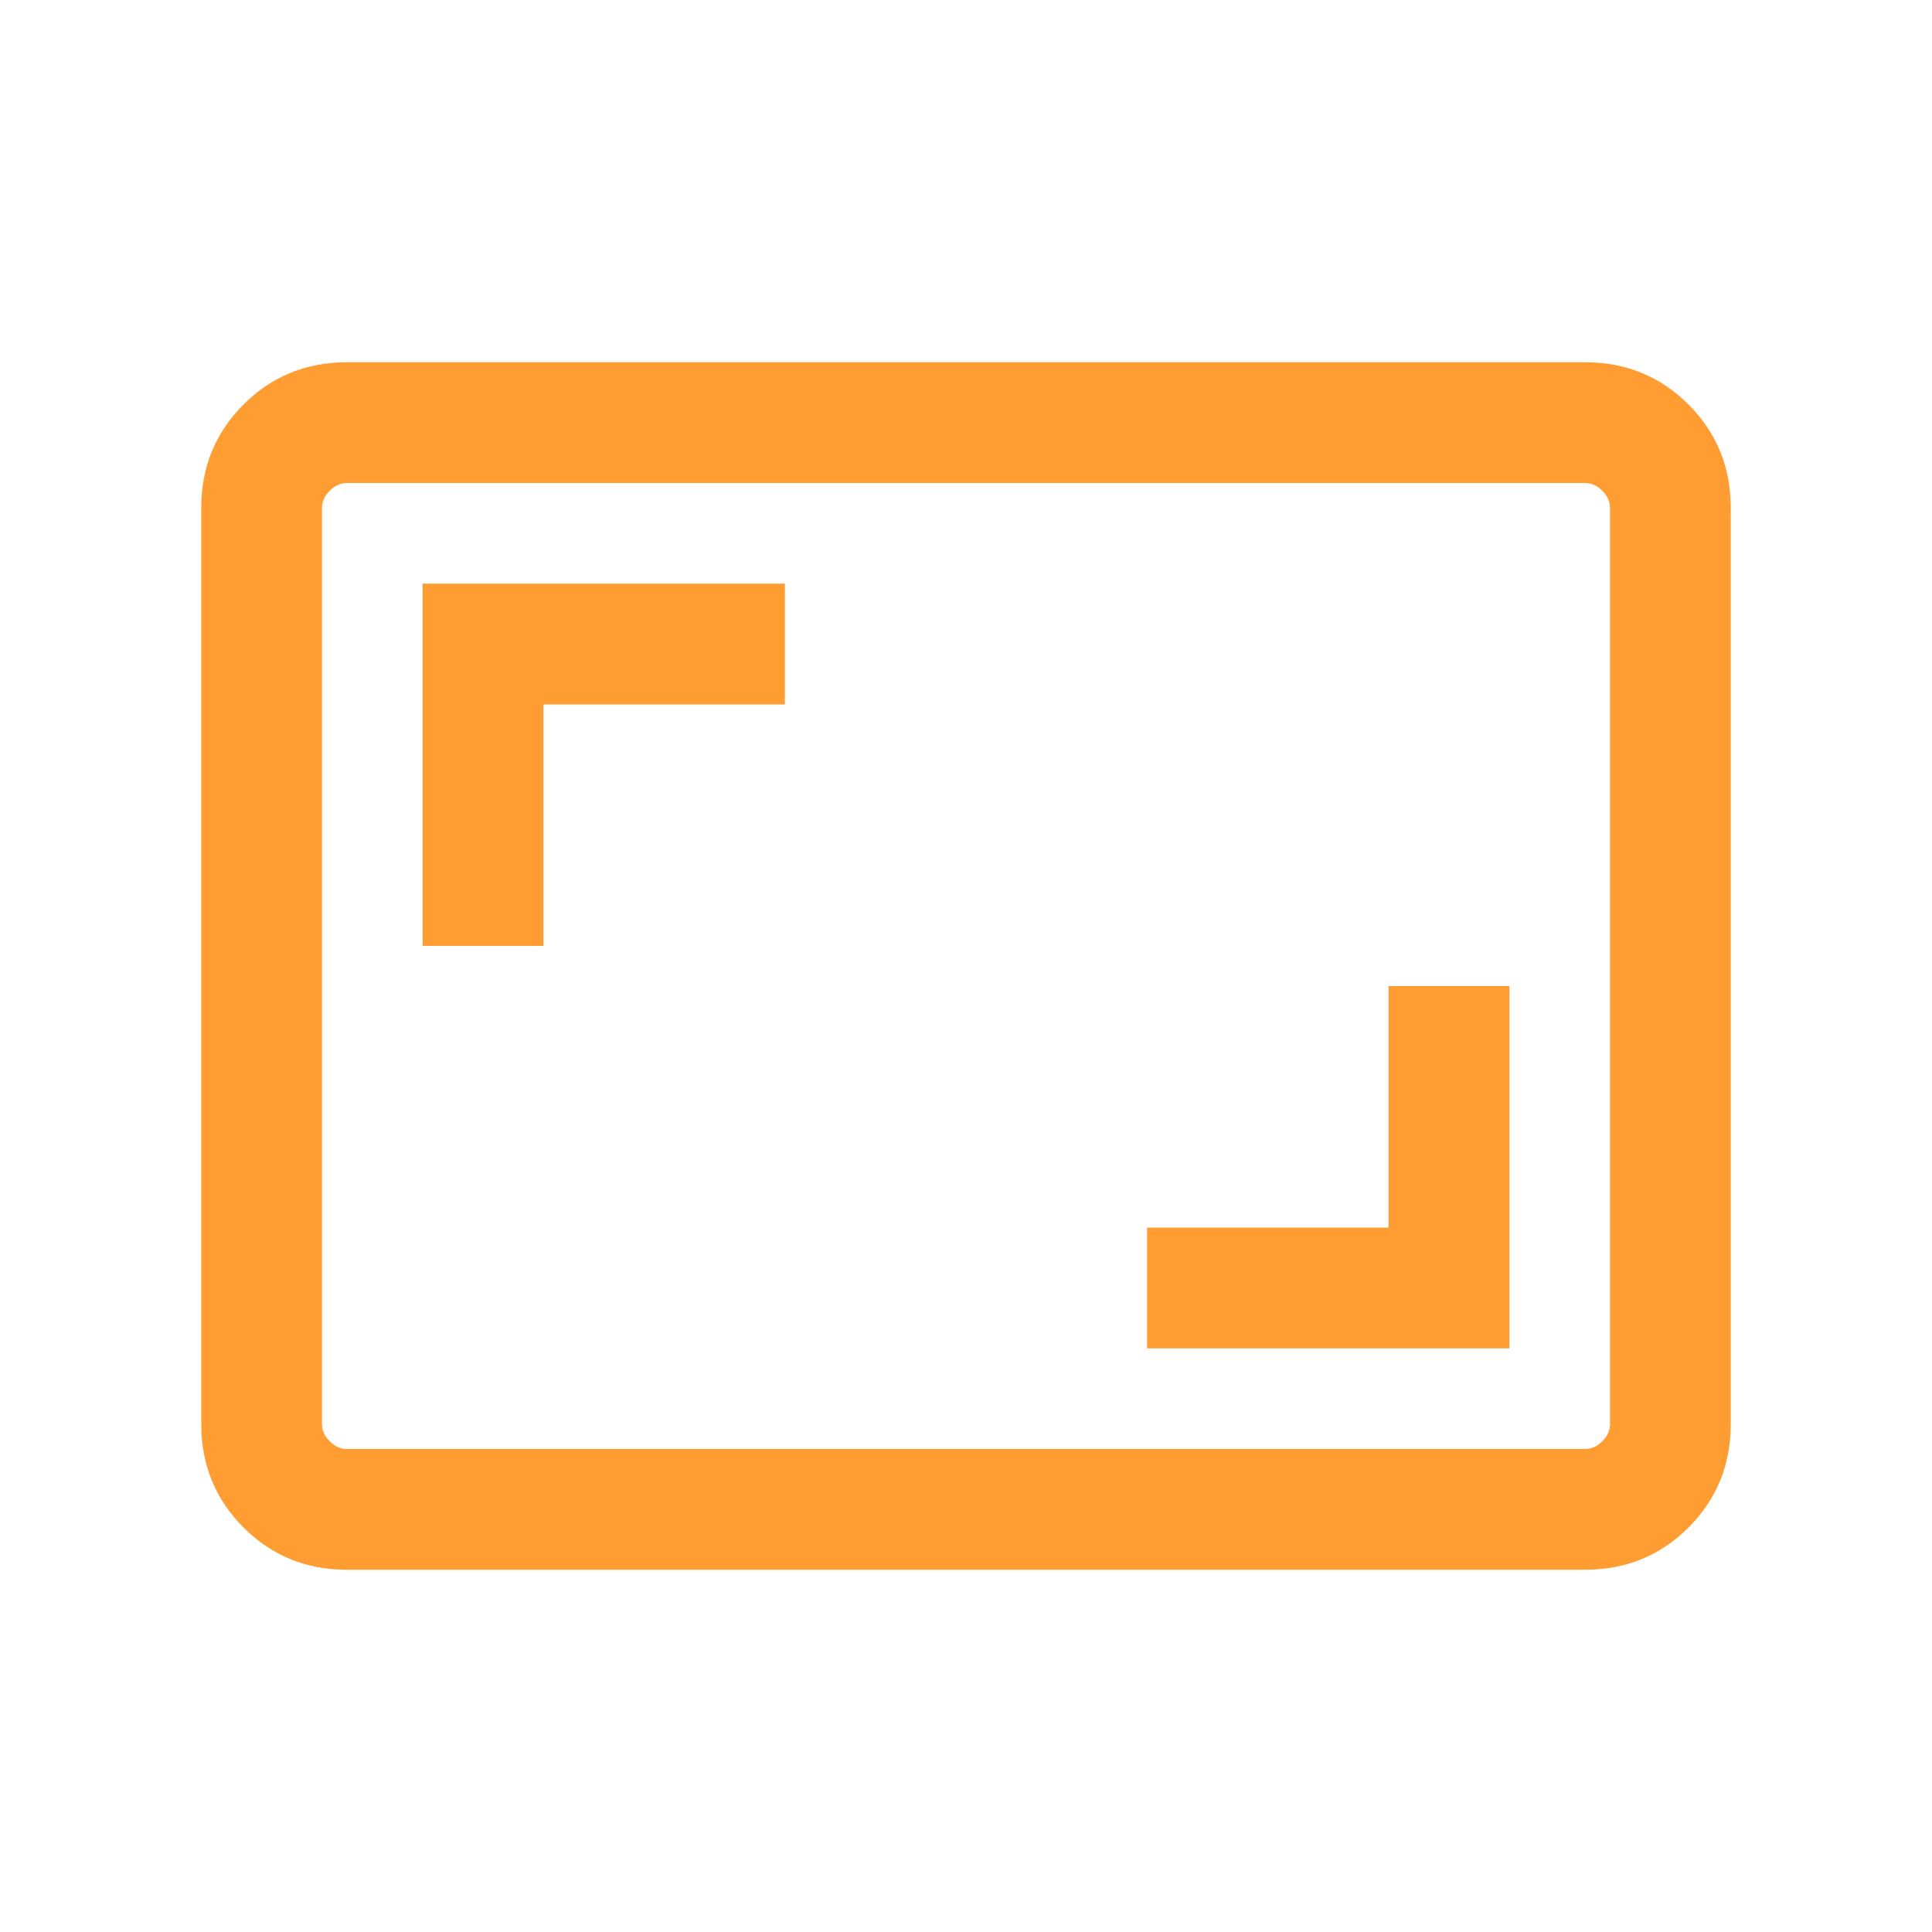 <svg xmlns="http://www.w3.org/2000/svg" fill="none" viewBox="0 0 30 30" height="30" width="30">
<mask height="30" width="30" y="0" x="0" maskUnits="userSpaceOnUse" style="mask-type:alpha" id="mask0_1383_2913">
<rect fill="#D9D9D9" height="30" width="30"></rect>
</mask>
<g mask="url(#mask0_1383_2913)">
<path fill="#FF9D33" d="M17.812 20.938H23.438V15.312H21.562V19.062H17.812V20.938ZM6.562 14.688H8.438V10.938H12.188V9.062H6.562V14.688ZM5.385 24.375C4.753 24.375 4.219 24.156 3.781 23.719C3.344 23.281 3.125 22.747 3.125 22.115V7.885C3.125 7.253 3.344 6.719 3.781 6.281C4.219 5.844 4.753 5.625 5.385 5.625H24.615C25.247 5.625 25.781 5.844 26.219 6.281C26.656 6.719 26.875 7.253 26.875 7.885V22.115C26.875 22.747 26.656 23.281 26.219 23.719C25.781 24.156 25.247 24.375 24.615 24.375H5.385ZM5.385 22.5H24.615C24.712 22.5 24.8 22.46 24.88 22.38C24.96 22.3 25 22.212 25 22.115V7.885C25 7.788 24.96 7.7 24.88 7.62C24.8 7.54 24.712 7.5 24.615 7.5H5.385C5.288 7.5 5.2 7.54 5.12 7.62C5.04 7.7 5 7.788 5 7.885V22.115C5 22.212 5.04 22.3 5.12 22.38C5.2 22.46 5.288 22.5 5.385 22.5Z"></path>
</g>
</svg>
